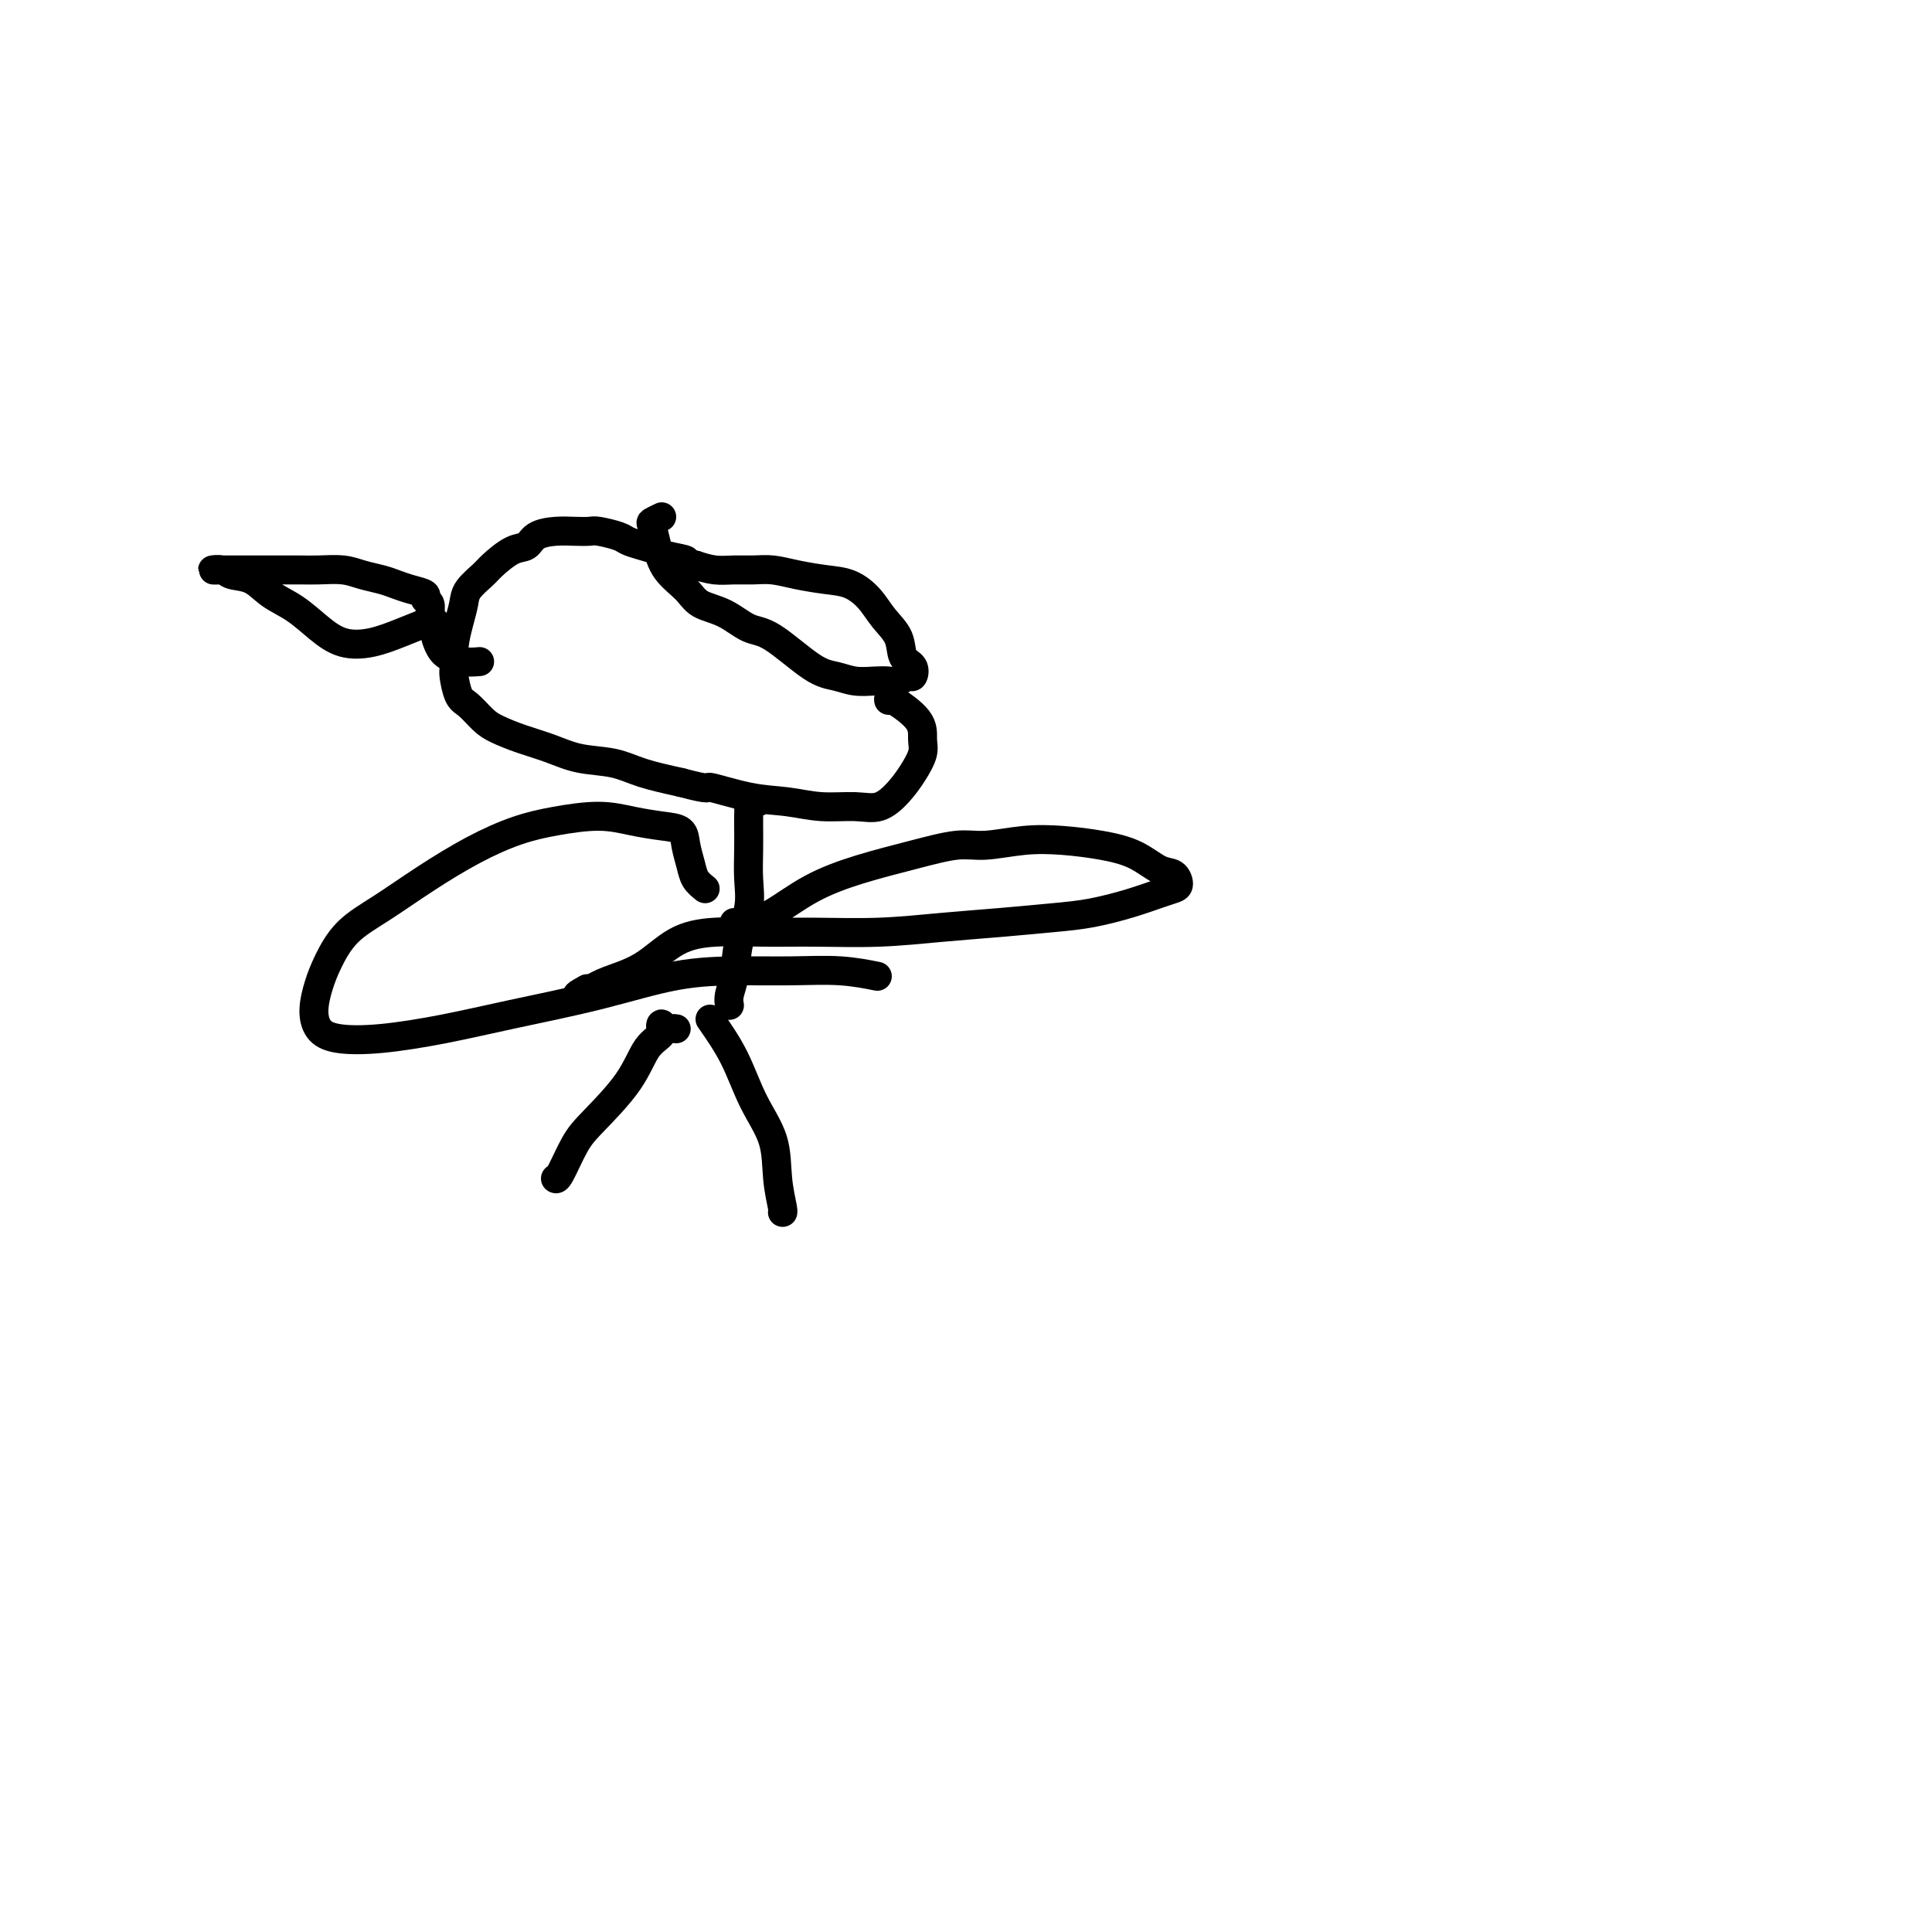 <svg viewBox='0 0 400 400' version='1.1' xmlns='http://www.w3.org/2000/svg' xmlns:xlink='http://www.w3.org/1999/xlink'><g fill='none' stroke='#000000' stroke-width='6' stroke-linecap='round' stroke-linejoin='round'><path d='M137,107c-0.824,0.397 -1.647,0.795 -2,1c-0.353,0.205 -0.234,0.219 0,1c0.234,0.781 0.585,2.329 1,4c0.415,1.671 0.894,3.464 2,5c1.106,1.536 2.840,2.816 4,4c1.160,1.184 1.744,2.271 3,3c1.256,0.729 3.182,1.098 5,2c1.818,0.902 3.528,2.336 5,3c1.472,0.664 2.704,0.556 5,2c2.296,1.444 5.654,4.439 8,6c2.346,1.561 3.678,1.687 5,2c1.322,0.313 2.634,0.812 4,1c1.366,0.188 2.786,0.066 4,0c1.214,-0.066 2.222,-0.077 3,0c0.778,0.077 1.326,0.241 2,0c0.674,-0.241 1.475,-0.885 2,-1c0.525,-0.115 0.772,0.301 1,0c0.228,-0.301 0.435,-1.319 0,-2c-0.435,-0.681 -1.511,-1.026 -2,-2c-0.489,-0.974 -0.390,-2.575 -1,-4c-0.610,-1.425 -1.929,-2.672 -3,-4c-1.071,-1.328 -1.892,-2.738 -3,-4c-1.108,-1.262 -2.501,-2.377 -4,-3c-1.499,-0.623 -3.103,-0.756 -5,-1c-1.897,-0.244 -4.086,-0.601 -6,-1c-1.914,-0.399 -3.554,-0.842 -5,-1c-1.446,-0.158 -2.697,-0.032 -4,0c-1.303,0.032 -2.659,-0.030 -4,0c-1.341,0.030 -2.669,0.151 -4,0c-1.331,-0.151 -2.666,-0.576 -4,-1'/><path d='M144,117c-5.183,-0.797 -2.141,-0.791 -2,-1c0.141,-0.209 -2.617,-0.633 -4,-1c-1.383,-0.367 -1.389,-0.676 -2,-1c-0.611,-0.324 -1.825,-0.661 -3,-1c-1.175,-0.339 -2.309,-0.679 -3,-1c-0.691,-0.321 -0.939,-0.622 -2,-1c-1.061,-0.378 -2.935,-0.831 -4,-1c-1.065,-0.169 -1.320,-0.052 -2,0c-0.680,0.052 -1.783,0.039 -3,0c-1.217,-0.039 -2.546,-0.106 -4,0c-1.454,0.106 -3.031,0.384 -4,1c-0.969,0.616 -1.328,1.572 -2,2c-0.672,0.428 -1.658,0.330 -3,1c-1.342,0.670 -3.042,2.110 -4,3c-0.958,0.890 -1.175,1.231 -2,2c-0.825,0.769 -2.259,1.968 -3,3c-0.741,1.032 -0.788,1.898 -1,3c-0.212,1.102 -0.590,2.438 -1,4c-0.410,1.562 -0.851,3.348 -1,5c-0.149,1.652 -0.006,3.170 0,4c0.006,0.830 -0.124,0.971 0,2c0.124,1.029 0.502,2.947 1,4c0.498,1.053 1.114,1.240 2,2c0.886,0.760 2.040,2.091 3,3c0.960,0.909 1.725,1.394 3,2c1.275,0.606 3.058,1.331 5,2c1.942,0.669 4.042,1.281 6,2c1.958,0.719 3.772,1.543 6,2c2.228,0.457 4.869,0.546 7,1c2.131,0.454 3.752,1.273 6,2c2.248,0.727 5.124,1.364 8,2'/><path d='M141,162c6.859,1.819 5.005,0.865 6,1c0.995,0.135 4.839,1.359 8,2c3.161,0.641 5.641,0.699 8,1c2.359,0.301 4.599,0.843 7,1c2.401,0.157 4.962,-0.072 7,0c2.038,0.072 3.551,0.446 5,0c1.449,-0.446 2.834,-1.710 4,-3c1.166,-1.290 2.112,-2.606 3,-4c0.888,-1.394 1.716,-2.867 2,-4c0.284,-1.133 0.024,-1.925 0,-3c-0.024,-1.075 0.190,-2.432 -1,-4c-1.190,-1.568 -3.782,-3.345 -5,-4c-1.218,-0.655 -1.062,-0.187 -1,0c0.062,0.187 0.031,0.094 0,0'/><path d='M157,166c-0.309,0.016 -0.619,0.033 -1,0c-0.381,-0.033 -0.834,-0.114 -1,0c-0.166,0.114 -0.045,0.423 0,1c0.045,0.577 0.014,1.422 0,2c-0.014,0.578 -0.011,0.889 0,2c0.011,1.111 0.028,3.021 0,5c-0.028,1.979 -0.102,4.028 0,6c0.102,1.972 0.381,3.867 0,6c-0.381,2.133 -1.423,4.505 -2,7c-0.577,2.495 -0.691,5.112 -1,7c-0.309,1.888 -0.814,3.047 -1,4c-0.186,0.953 -0.053,1.701 0,2c0.053,0.299 0.027,0.150 0,0'/><path d='M140,213c-0.201,-0.043 -0.403,-0.086 -1,0c-0.597,0.086 -1.591,0.301 -2,0c-0.409,-0.301 -0.234,-1.119 0,-1c0.234,0.119 0.527,1.176 0,2c-0.527,0.824 -1.875,1.416 -3,3c-1.125,1.584 -2.028,4.162 -4,7c-1.972,2.838 -5.012,5.937 -7,8c-1.988,2.063 -2.925,3.089 -4,5c-1.075,1.911 -2.290,4.707 -3,6c-0.710,1.293 -0.917,1.084 -1,1c-0.083,-0.084 -0.041,-0.042 0,0'/><path d='M147,211c1.776,2.552 3.551,5.104 5,8c1.449,2.896 2.570,6.135 4,9c1.430,2.865 3.168,5.356 4,8c0.832,2.644 0.759,5.441 1,8c0.241,2.559 0.796,4.881 1,6c0.204,1.119 0.058,1.034 0,1c-0.058,-0.034 -0.029,-0.017 0,0'/><path d='M152,191c0.299,-0.027 0.599,-0.055 1,0c0.401,0.055 0.904,0.191 2,0c1.096,-0.191 2.785,-0.710 5,-2c2.215,-1.290 4.956,-3.350 8,-5c3.044,-1.650 6.391,-2.891 10,-4c3.609,-1.109 7.481,-2.088 11,-3c3.519,-0.912 6.687,-1.759 9,-2c2.313,-0.241 3.773,0.122 6,0c2.227,-0.122 5.222,-0.730 8,-1c2.778,-0.270 5.339,-0.204 8,0c2.661,0.204 5.421,0.545 8,1c2.579,0.455 4.976,1.025 7,2c2.024,0.975 3.674,2.354 5,3c1.326,0.646 2.329,0.557 3,1c0.671,0.443 1.010,1.418 1,2c-0.010,0.582 -0.371,0.772 -1,1c-0.629,0.228 -1.528,0.495 -3,1c-1.472,0.505 -3.518,1.248 -6,2c-2.482,0.752 -5.400,1.512 -8,2c-2.600,0.488 -4.883,0.705 -8,1c-3.117,0.295 -7.067,0.668 -11,1c-3.933,0.332 -7.848,0.624 -12,1c-4.152,0.376 -8.541,0.836 -13,1c-4.459,0.164 -8.987,0.032 -13,0c-4.013,-0.032 -7.511,0.036 -11,0c-3.489,-0.036 -6.968,-0.175 -10,0c-3.032,0.175 -5.617,0.666 -8,2c-2.383,1.334 -4.565,3.513 -7,5c-2.435,1.487 -5.124,2.282 -7,3c-1.876,0.718 -2.938,1.359 -4,2'/><path d='M122,205c-4.267,1.867 -1.933,0.533 -1,0c0.933,-0.533 0.467,-0.267 0,0'/><path d='M146,184c-0.760,-0.604 -1.521,-1.209 -2,-2c-0.479,-0.791 -0.678,-1.770 -1,-3c-0.322,-1.230 -0.767,-2.712 -1,-4c-0.233,-1.288 -0.254,-2.381 -1,-3c-0.746,-0.619 -2.215,-0.764 -4,-1c-1.785,-0.236 -3.884,-0.564 -6,-1c-2.116,-0.436 -4.250,-0.979 -7,-1c-2.750,-0.021 -6.116,0.479 -9,1c-2.884,0.521 -5.285,1.064 -8,2c-2.715,0.936 -5.742,2.266 -9,4c-3.258,1.734 -6.746,3.873 -10,6c-3.254,2.127 -6.273,4.242 -9,6c-2.727,1.758 -5.160,3.160 -7,5c-1.840,1.840 -3.087,4.118 -4,6c-0.913,1.882 -1.493,3.367 -2,5c-0.507,1.633 -0.942,3.413 -1,5c-0.058,1.587 0.260,2.981 1,4c0.740,1.019 1.902,1.663 4,2c2.098,0.337 5.133,0.367 9,0c3.867,-0.367 8.568,-1.132 13,-2c4.432,-0.868 8.597,-1.840 14,-3c5.403,-1.160 12.045,-2.508 18,-4c5.955,-1.492 11.222,-3.128 16,-4c4.778,-0.872 9.068,-0.979 13,-1c3.932,-0.021 7.508,0.046 11,0c3.492,-0.046 6.902,-0.205 10,0c3.098,0.205 5.885,0.773 7,1c1.115,0.227 0.557,0.114 0,0'/><path d='M92,132c-1.270,-1.171 -2.541,-2.341 -3,-3c-0.459,-0.659 -0.107,-0.806 0,-1c0.107,-0.194 -0.033,-0.433 0,-1c0.033,-0.567 0.238,-1.461 0,-2c-0.238,-0.539 -0.919,-0.722 -1,-1c-0.081,-0.278 0.439,-0.652 0,-1c-0.439,-0.348 -1.837,-0.671 -3,-1c-1.163,-0.329 -2.089,-0.662 -3,-1c-0.911,-0.338 -1.805,-0.679 -3,-1c-1.195,-0.321 -2.690,-0.622 -4,-1c-1.310,-0.378 -2.436,-0.833 -4,-1c-1.564,-0.167 -3.568,-0.045 -5,0c-1.432,0.045 -2.294,0.012 -4,0c-1.706,-0.012 -4.256,-0.003 -6,0c-1.744,0.003 -2.681,-0.000 -4,0c-1.319,0.000 -3.018,0.003 -4,0c-0.982,-0.003 -1.246,-0.014 -2,0c-0.754,0.014 -1.999,0.051 -2,0c-0.001,-0.051 1.240,-0.192 2,0c0.760,0.192 1.038,0.715 2,1c0.962,0.285 2.608,0.332 4,1c1.392,0.668 2.530,1.956 4,3c1.470,1.044 3.270,1.843 5,3c1.730,1.157 3.389,2.672 5,4c1.611,1.328 3.174,2.469 5,3c1.826,0.531 3.915,0.451 6,0c2.085,-0.451 4.167,-1.272 6,-2c1.833,-0.728 3.416,-1.364 5,-2'/><path d='M88,129c3.045,-0.607 2.158,-0.124 2,1c-0.158,1.124 0.413,2.890 1,4c0.587,1.110 1.188,1.566 2,2c0.812,0.434 1.834,0.848 3,1c1.166,0.152 2.476,0.044 3,0c0.524,-0.044 0.262,-0.022 0,0'/></g>
</svg>